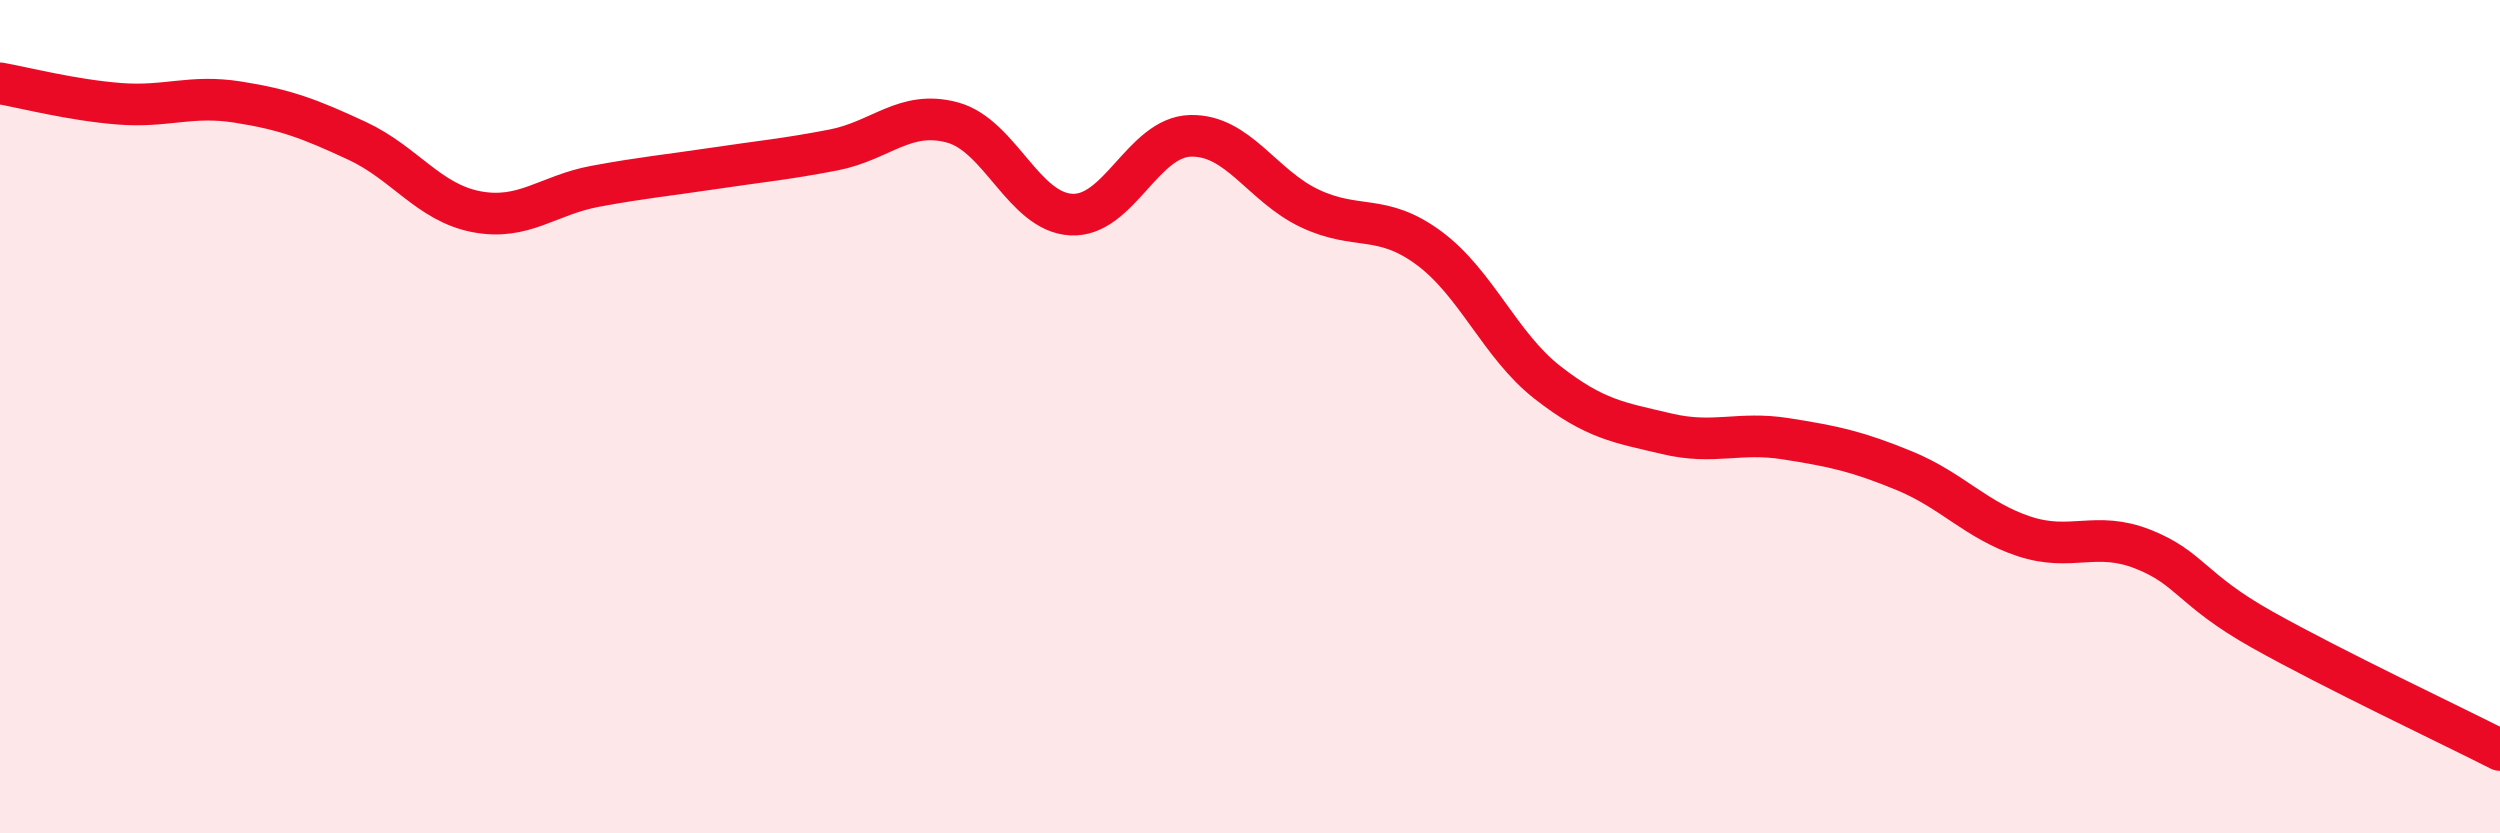 
    <svg width="60" height="20" viewBox="0 0 60 20" xmlns="http://www.w3.org/2000/svg">
      <path
        d="M 0,2 C 0.57,2.1 1.72,2.4 2.86,2.49 C 4,2.58 4.57,2.27 5.71,2.45 C 6.85,2.63 7.43,2.85 8.57,3.38 C 9.71,3.91 10.29,4.86 11.43,5.08 C 12.57,5.3 13.15,4.68 14.29,4.47 C 15.43,4.26 16,4.21 17.14,4.04 C 18.28,3.87 18.86,3.82 20,3.6 C 21.14,3.38 21.72,2.63 22.86,2.94 C 24,3.25 24.57,5.09 25.71,5.15 C 26.85,5.21 27.43,3.29 28.57,3.26 C 29.71,3.23 30.29,4.46 31.43,5 C 32.57,5.54 33.15,5.11 34.29,5.95 C 35.43,6.79 36,8.29 37.14,9.18 C 38.28,10.07 38.86,10.14 40,10.41 C 41.14,10.68 41.72,10.35 42.86,10.53 C 44,10.71 44.57,10.83 45.71,11.3 C 46.85,11.77 47.43,12.49 48.57,12.87 C 49.71,13.25 50.29,12.73 51.43,13.18 C 52.57,13.63 52.58,14.15 54.29,15.11 C 56,16.07 58.86,17.42 60,18L60 20L0 20Z"
        fill="#EB0A25"
        opacity="0.1"
        stroke-linecap="round"
        stroke-linejoin="round"
      />
      <path
        d="M 0,2 C 0.57,2.1 1.72,2.4 2.86,2.49 C 4,2.58 4.57,2.27 5.71,2.45 C 6.85,2.63 7.43,2.85 8.57,3.38 C 9.71,3.91 10.29,4.86 11.43,5.08 C 12.57,5.3 13.15,4.68 14.29,4.47 C 15.43,4.26 16,4.21 17.14,4.04 C 18.28,3.87 18.86,3.82 20,3.6 C 21.14,3.38 21.72,2.63 22.86,2.94 C 24,3.25 24.57,5.09 25.71,5.15 C 26.85,5.21 27.43,3.29 28.57,3.26 C 29.71,3.23 30.29,4.46 31.43,5 C 32.57,5.54 33.15,5.11 34.29,5.95 C 35.43,6.79 36,8.29 37.14,9.18 C 38.28,10.07 38.86,10.14 40,10.41 C 41.14,10.68 41.72,10.35 42.86,10.53 C 44,10.71 44.57,10.83 45.71,11.3 C 46.85,11.77 47.43,12.49 48.57,12.87 C 49.71,13.25 50.29,12.73 51.43,13.18 C 52.57,13.63 52.58,14.15 54.29,15.11 C 56,16.07 58.86,17.42 60,18"
        stroke="#EB0A25"
        stroke-width="1"
        fill="none"
        stroke-linecap="round"
        stroke-linejoin="round"
      />
    </svg>
  